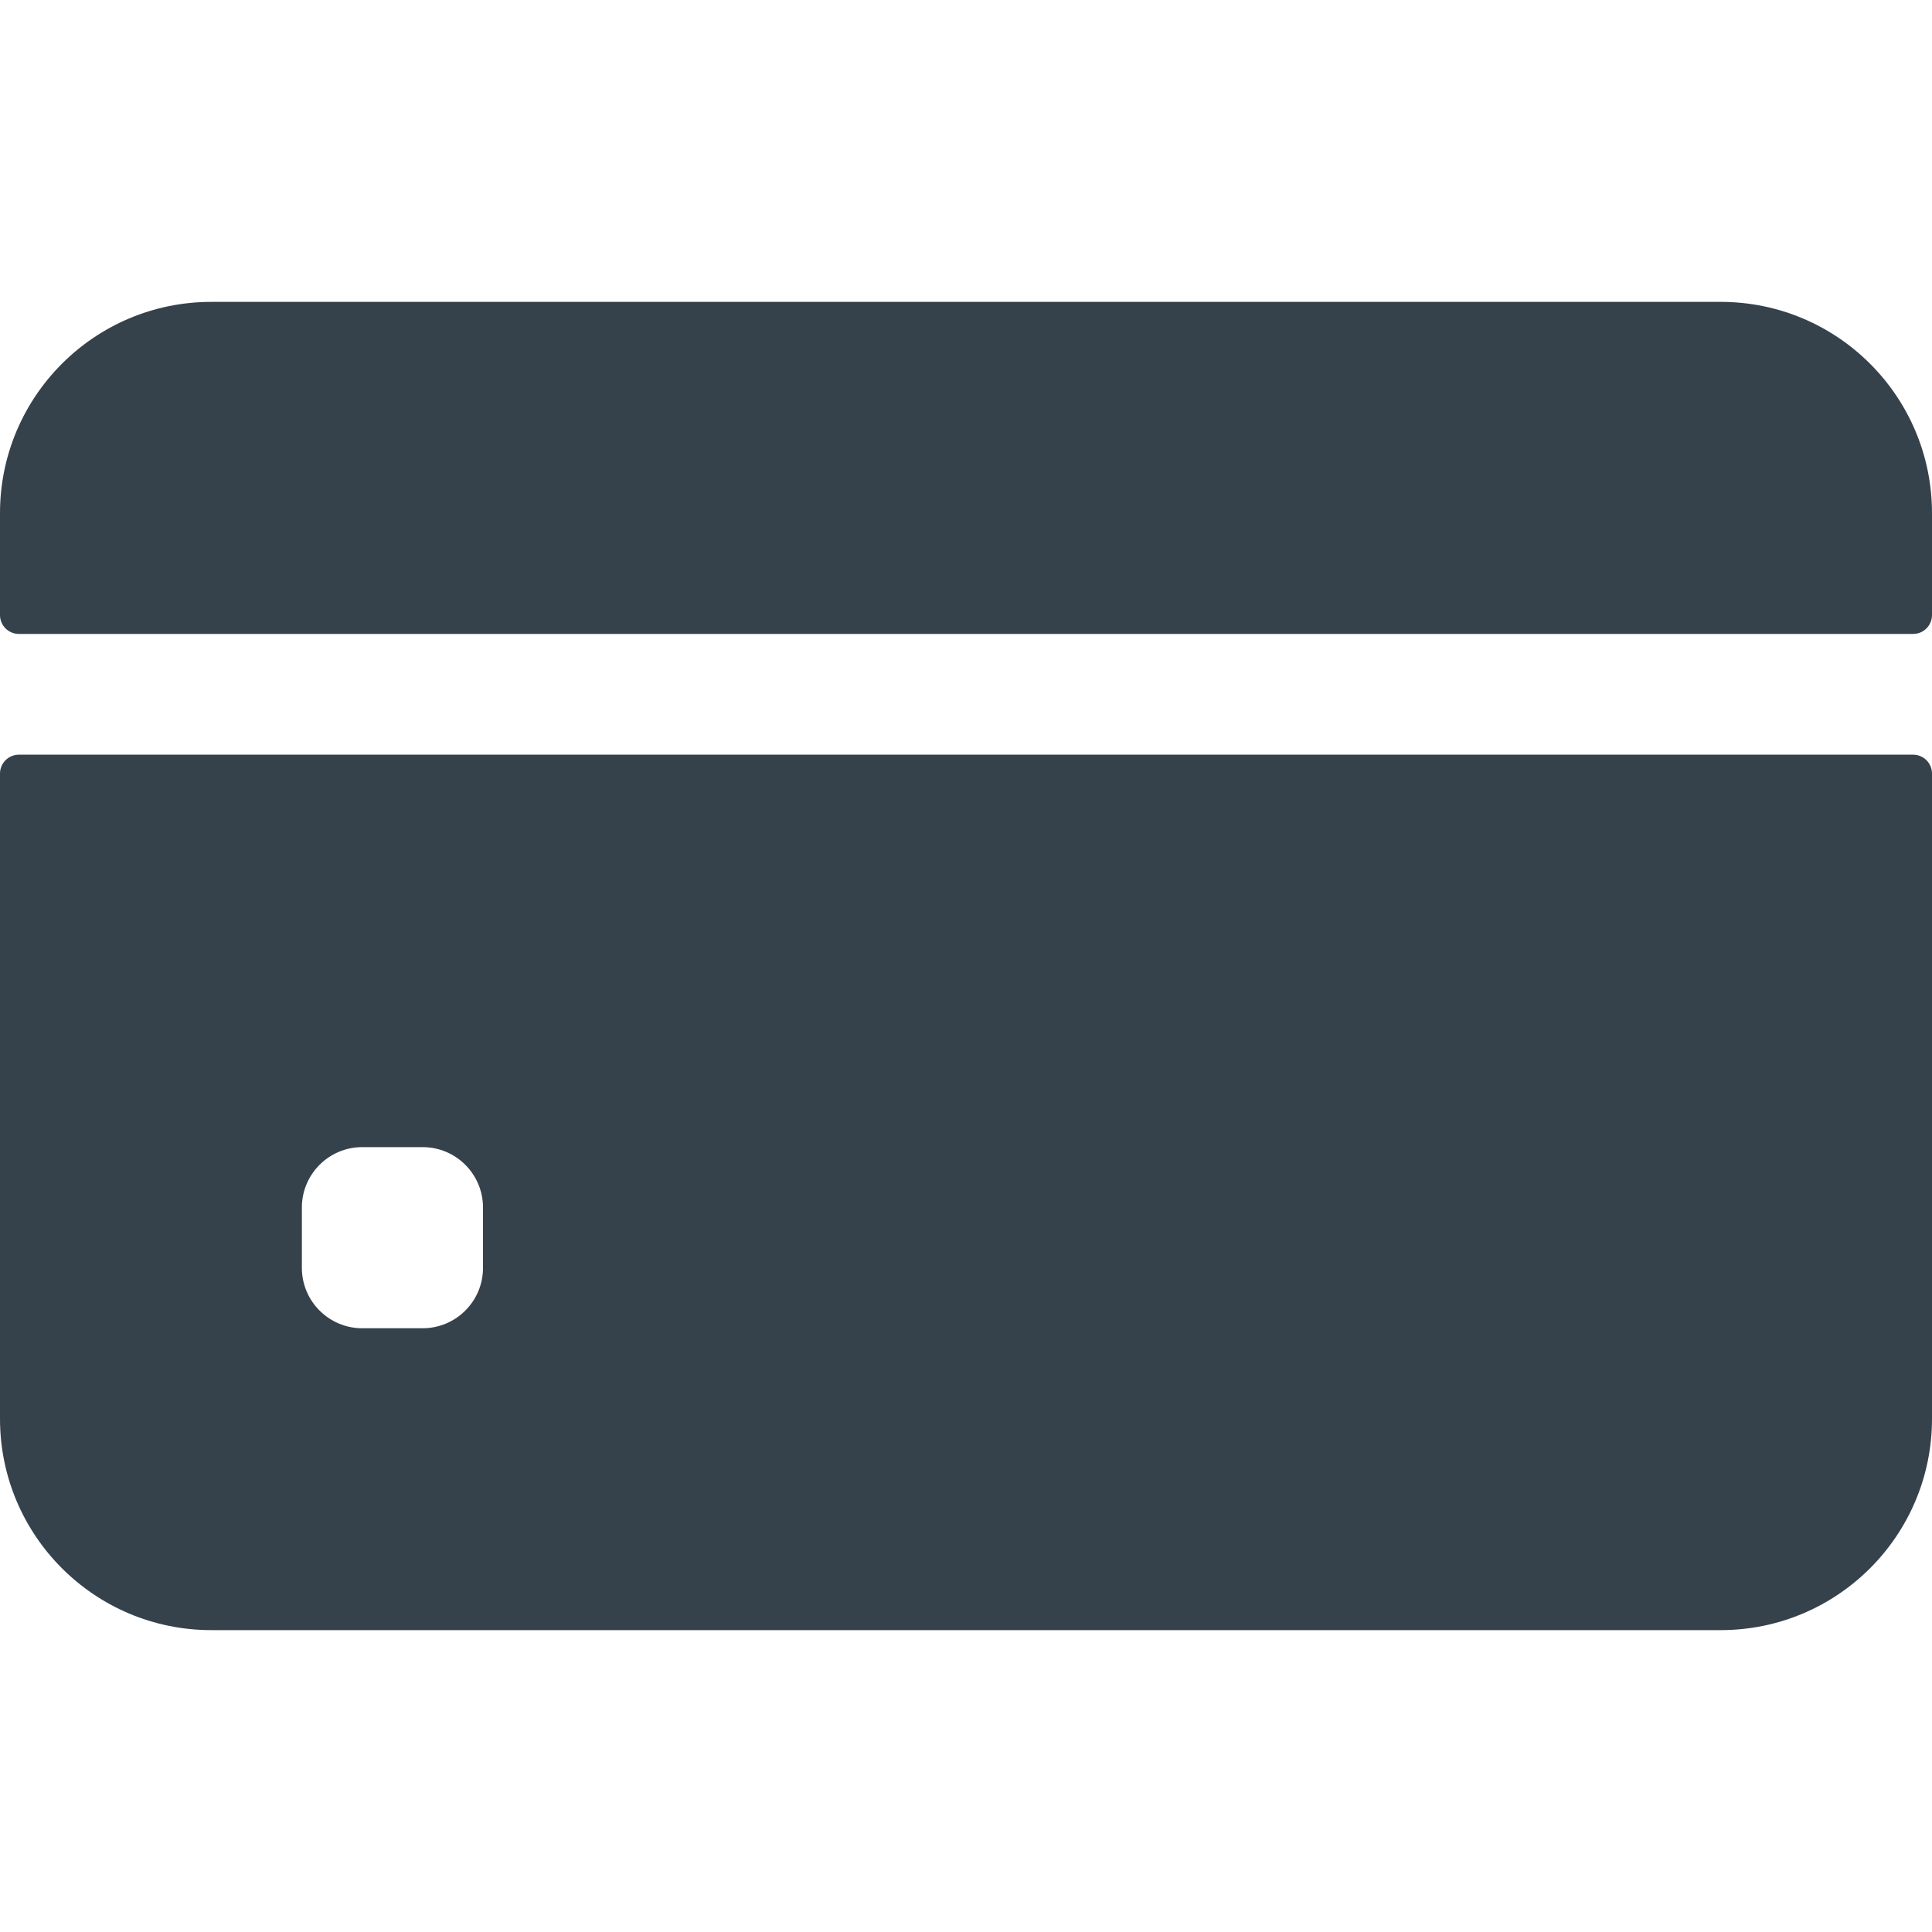 <svg xmlns="http://www.w3.org/2000/svg" width="40" height="40" viewBox="0 0 40 40" fill="none"><path d="M40 12.734V10.625C40 8.209 38.041 6.25 35.625 6.25H4.375C1.959 6.25 0 8.209 0 10.625V12.734C0 12.95 0.175 13.125 0.391 13.125H39.609C39.825 13.125 40 12.95 40 12.734Z" fill="#36424B"></path><path d="M0 16.016V29.375C0 31.791 1.959 33.75 4.375 33.75H35.625C38.041 33.75 40 31.791 40 29.375V16.016C40 15.8 39.825 15.625 39.609 15.625H0.391C0.175 15.625 0 15.8 0 16.016ZM10 26.25C10 26.94 9.44 27.5 8.75 27.5H7.5C6.81 27.5 6.25 26.94 6.25 26.25V25C6.25 24.31 6.81 23.75 7.5 23.75H8.75C9.44 23.75 10 24.31 10 25V26.25Z" fill="#36424B"></path></svg>